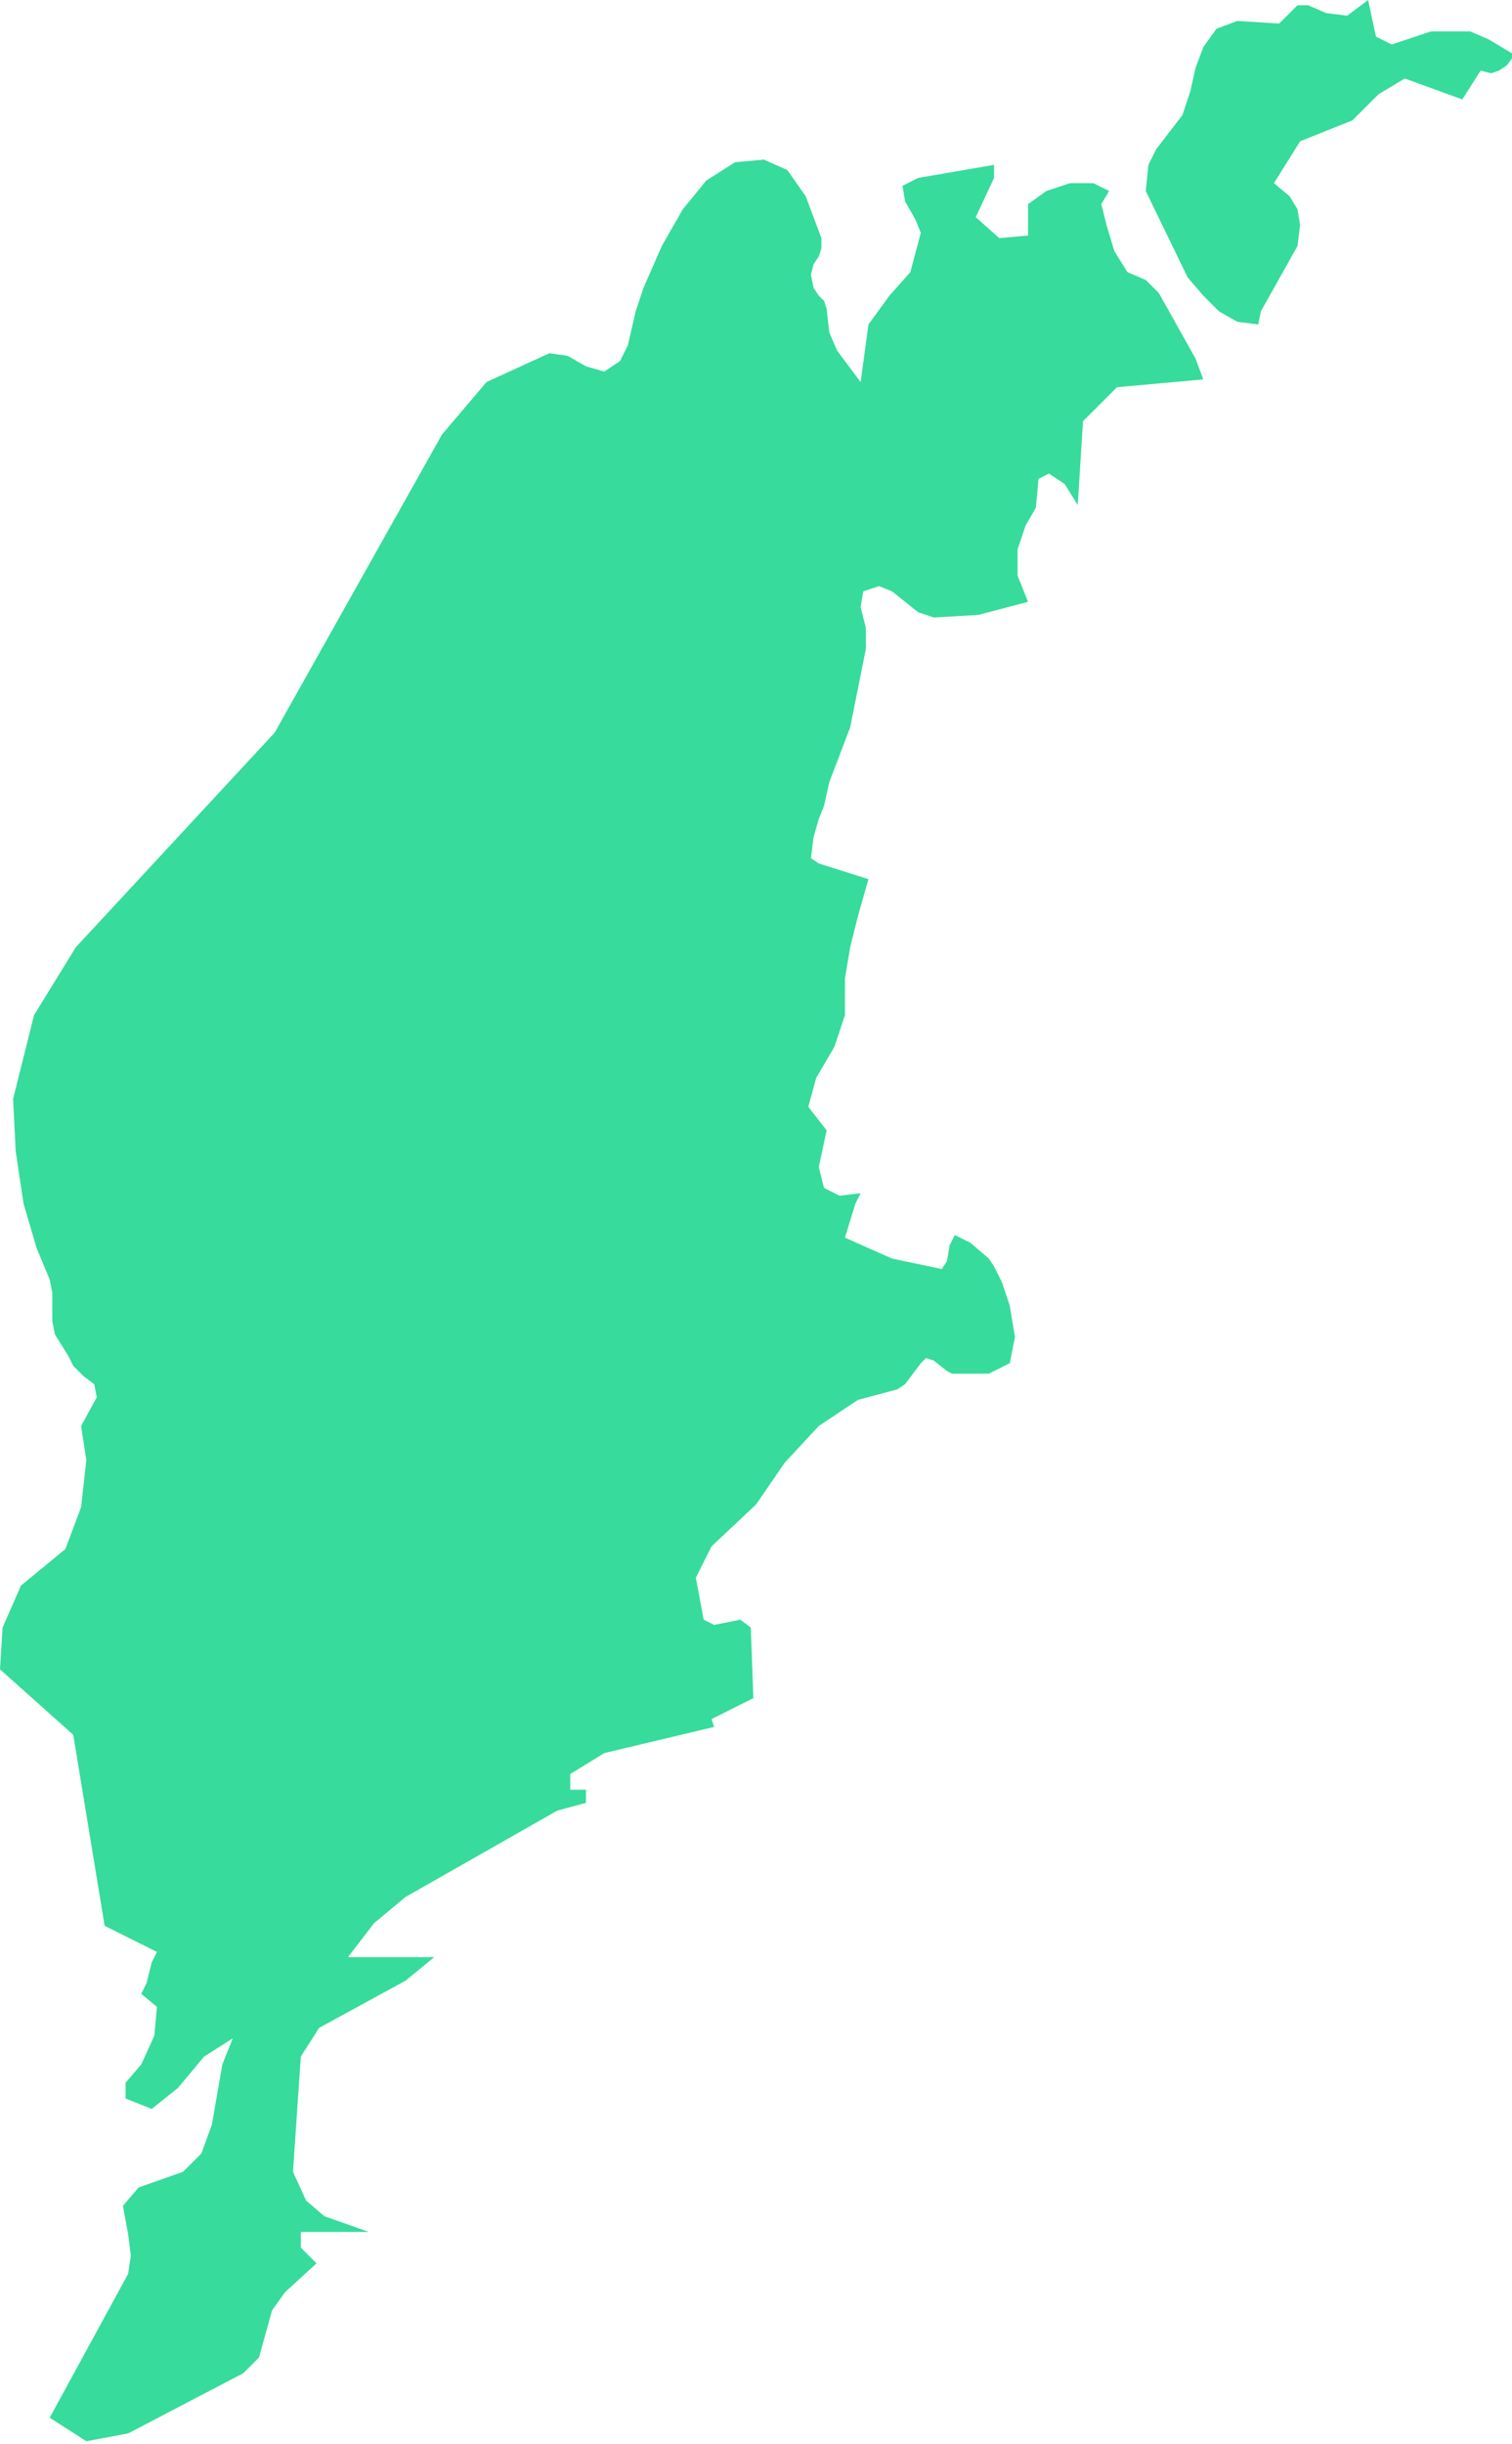 <?xml version="1.0" encoding="UTF-8"?> <!-- Generator: Adobe Illustrator 26.4.1, SVG Export Plug-In . SVG Version: 6.00 Build 0) --> <svg xmlns="http://www.w3.org/2000/svg" xmlns:xlink="http://www.w3.org/1999/xlink" version="1.2" x="0px" y="0px" viewBox="423.7 303 57.8 93.4" overflow="visible" xml:space="preserve"> <path fill="#37DB9C" d="M480.6,304.5l-0.7-0.3l-1.5,0l-1.5,0.5l-0.6-0.3L476,303l-0.8,0.6l-0.8-0.1l-0.7-0.3l-0.4,0l-0.7,0.7 l-1.6-0.1l-0.8,0.3l-0.5,0.7l-0.3,0.8l-0.2,0.9l-0.3,0.9l-1,1.3l-0.3,0.6l-0.1,1l1.6,3.3l0.6,0.7l0.6,0.6l0.7,0.4l0.8,0.1l0.1-0.5 l1.4-2.5l0.1-0.8l-0.1-0.6l-0.3-0.5l-0.6-0.5l1-1.6l2-0.8l1-1l1-0.6l2.2,0.8l0.7-1.1l0.4,0.1l0.3-0.1l0.3-0.2l0.3-0.4L480.6,304.5z M468,314.2l-0.5-0.5l-0.7-0.3l-0.5-0.8l-0.3-1l-0.2-0.8l0.3-0.5l-0.6-0.3l-0.9,0l-0.9,0.3l-0.7,0.5l0,1.2l-1.1,0.1l-0.9-0.8 l0.7-1.5v-0.5l-2.9,0.5l-0.6,0.3l0.1,0.6l0.4,0.7l0.2,0.5l-0.4,1.5l-0.8,0.9l-0.8,1.1l-0.3,2.2l-0.9-1.2l-0.3-0.7l-0.1-0.9l-0.1-0.3 l-0.2-0.2l-0.2-0.3l-0.1-0.5l0.1-0.4l0.2-0.3l0.1-0.3l0-0.4l-0.6-1.6l-0.7-1l-0.9-0.4l-1.1,0.1l-1.1,0.7l-0.9,1.1l-0.8,1.4l-0.7,1.6 l-0.3,0.9l-0.3,1.3l-0.3,0.6l-0.6,0.4l-0.7-0.2l-0.7-0.4l-0.7-0.1l-2.4,1.1l-1.7,2l-6.4,11.4l-7.6,8.2l-1.6,2.6l-0.8,3.2l0.1,2 l0.3,2l0.5,1.7l0.5,1.2l0.1,0.5l0,1.1l0.1,0.5l0.5,0.8l0.2,0.4l0.4,0.4l0.4,0.3l0.1,0.5l-0.6,1.1l0.2,1.3l-0.2,1.8l-0.6,1.6 l-1.7,1.4l-0.7,1.6l-0.1,1.6l2.8,2.5l1.2,7.3l2,1l-0.2,0.4l-0.2,0.8l-0.2,0.4l0.6,0.5l-0.1,1.1l-0.5,1.1l-0.6,0.7v0.6l1,0.4l1-0.8 l1-1.2l1.1-0.7l-0.4,1l-0.4,2.3l-0.4,1.1l-0.7,0.7l-1.7,0.6l-0.6,0.7l0.2,1.1l0.1,0.8l-0.1,0.7l-3,5.5l1.4,0.9l1.6-0.3l4.4-2.3 l0.6-0.6l0.5-1.8l0.5-0.7l1.2-1.1l-0.6-0.6v-0.6h2.6l-1.7-0.6l-0.7-0.6l-0.5-1.1l0.3-4.4l0.7-1.1l3.3-1.8l1.1-0.9H437l1-1.3l1.2-1 l5.8-3.3l1.1-0.3v-0.5h-0.6v-0.6l1.3-0.8l4.2-1l-0.1-0.3l1.6-0.8l-0.1-2.7l-0.4-0.3l-1,0.2l-0.4-0.2l-0.3-1.6l0.6-1.2l1.7-1.6 l1.1-1.6l1.3-1.4l1.5-1l1.5-0.4l0.3-0.2l0.6-0.8l0.2-0.2l0.3,0.1l0.5,0.4l0.2,0.1h1.4l0.8-0.4l0.2-1l-0.2-1.2l-0.3-0.9l-0.3-0.6 l-0.2-0.3l-0.7-0.6l-0.6-0.3l-0.2,0.4l-0.1,0.6l-0.2,0.3l-1.9-0.4l-1.8-0.8l0.4-1.3l0.2-0.4l-0.8,0.1l-0.6-0.3l-0.2-0.8l0.3-1.4 l-0.7-0.9l0.3-1.1l0.7-1.2l0.4-1.2l0-1.4l0.2-1.2l0.3-1.2l0.4-1.4l-1.9-0.6l-0.3-0.2l0.1-0.8l0.2-0.7l0.2-0.5l0.2-0.9l0.8-2.1l0.6-3 l0-0.8l-0.2-0.8l0.1-0.6l0.6-0.2l0.5,0.2l1,0.8l0.6,0.2l1.7-0.1l1.9-0.5l-0.4-1v-1l0.3-0.9l0.4-0.7l0.1-1.1l0.4-0.2l0.6,0.4l0.5,0.8 l0.2-3.2l1.3-1.3l3.3-0.3l-0.3-0.8L468,314.2z"></path> </svg> 